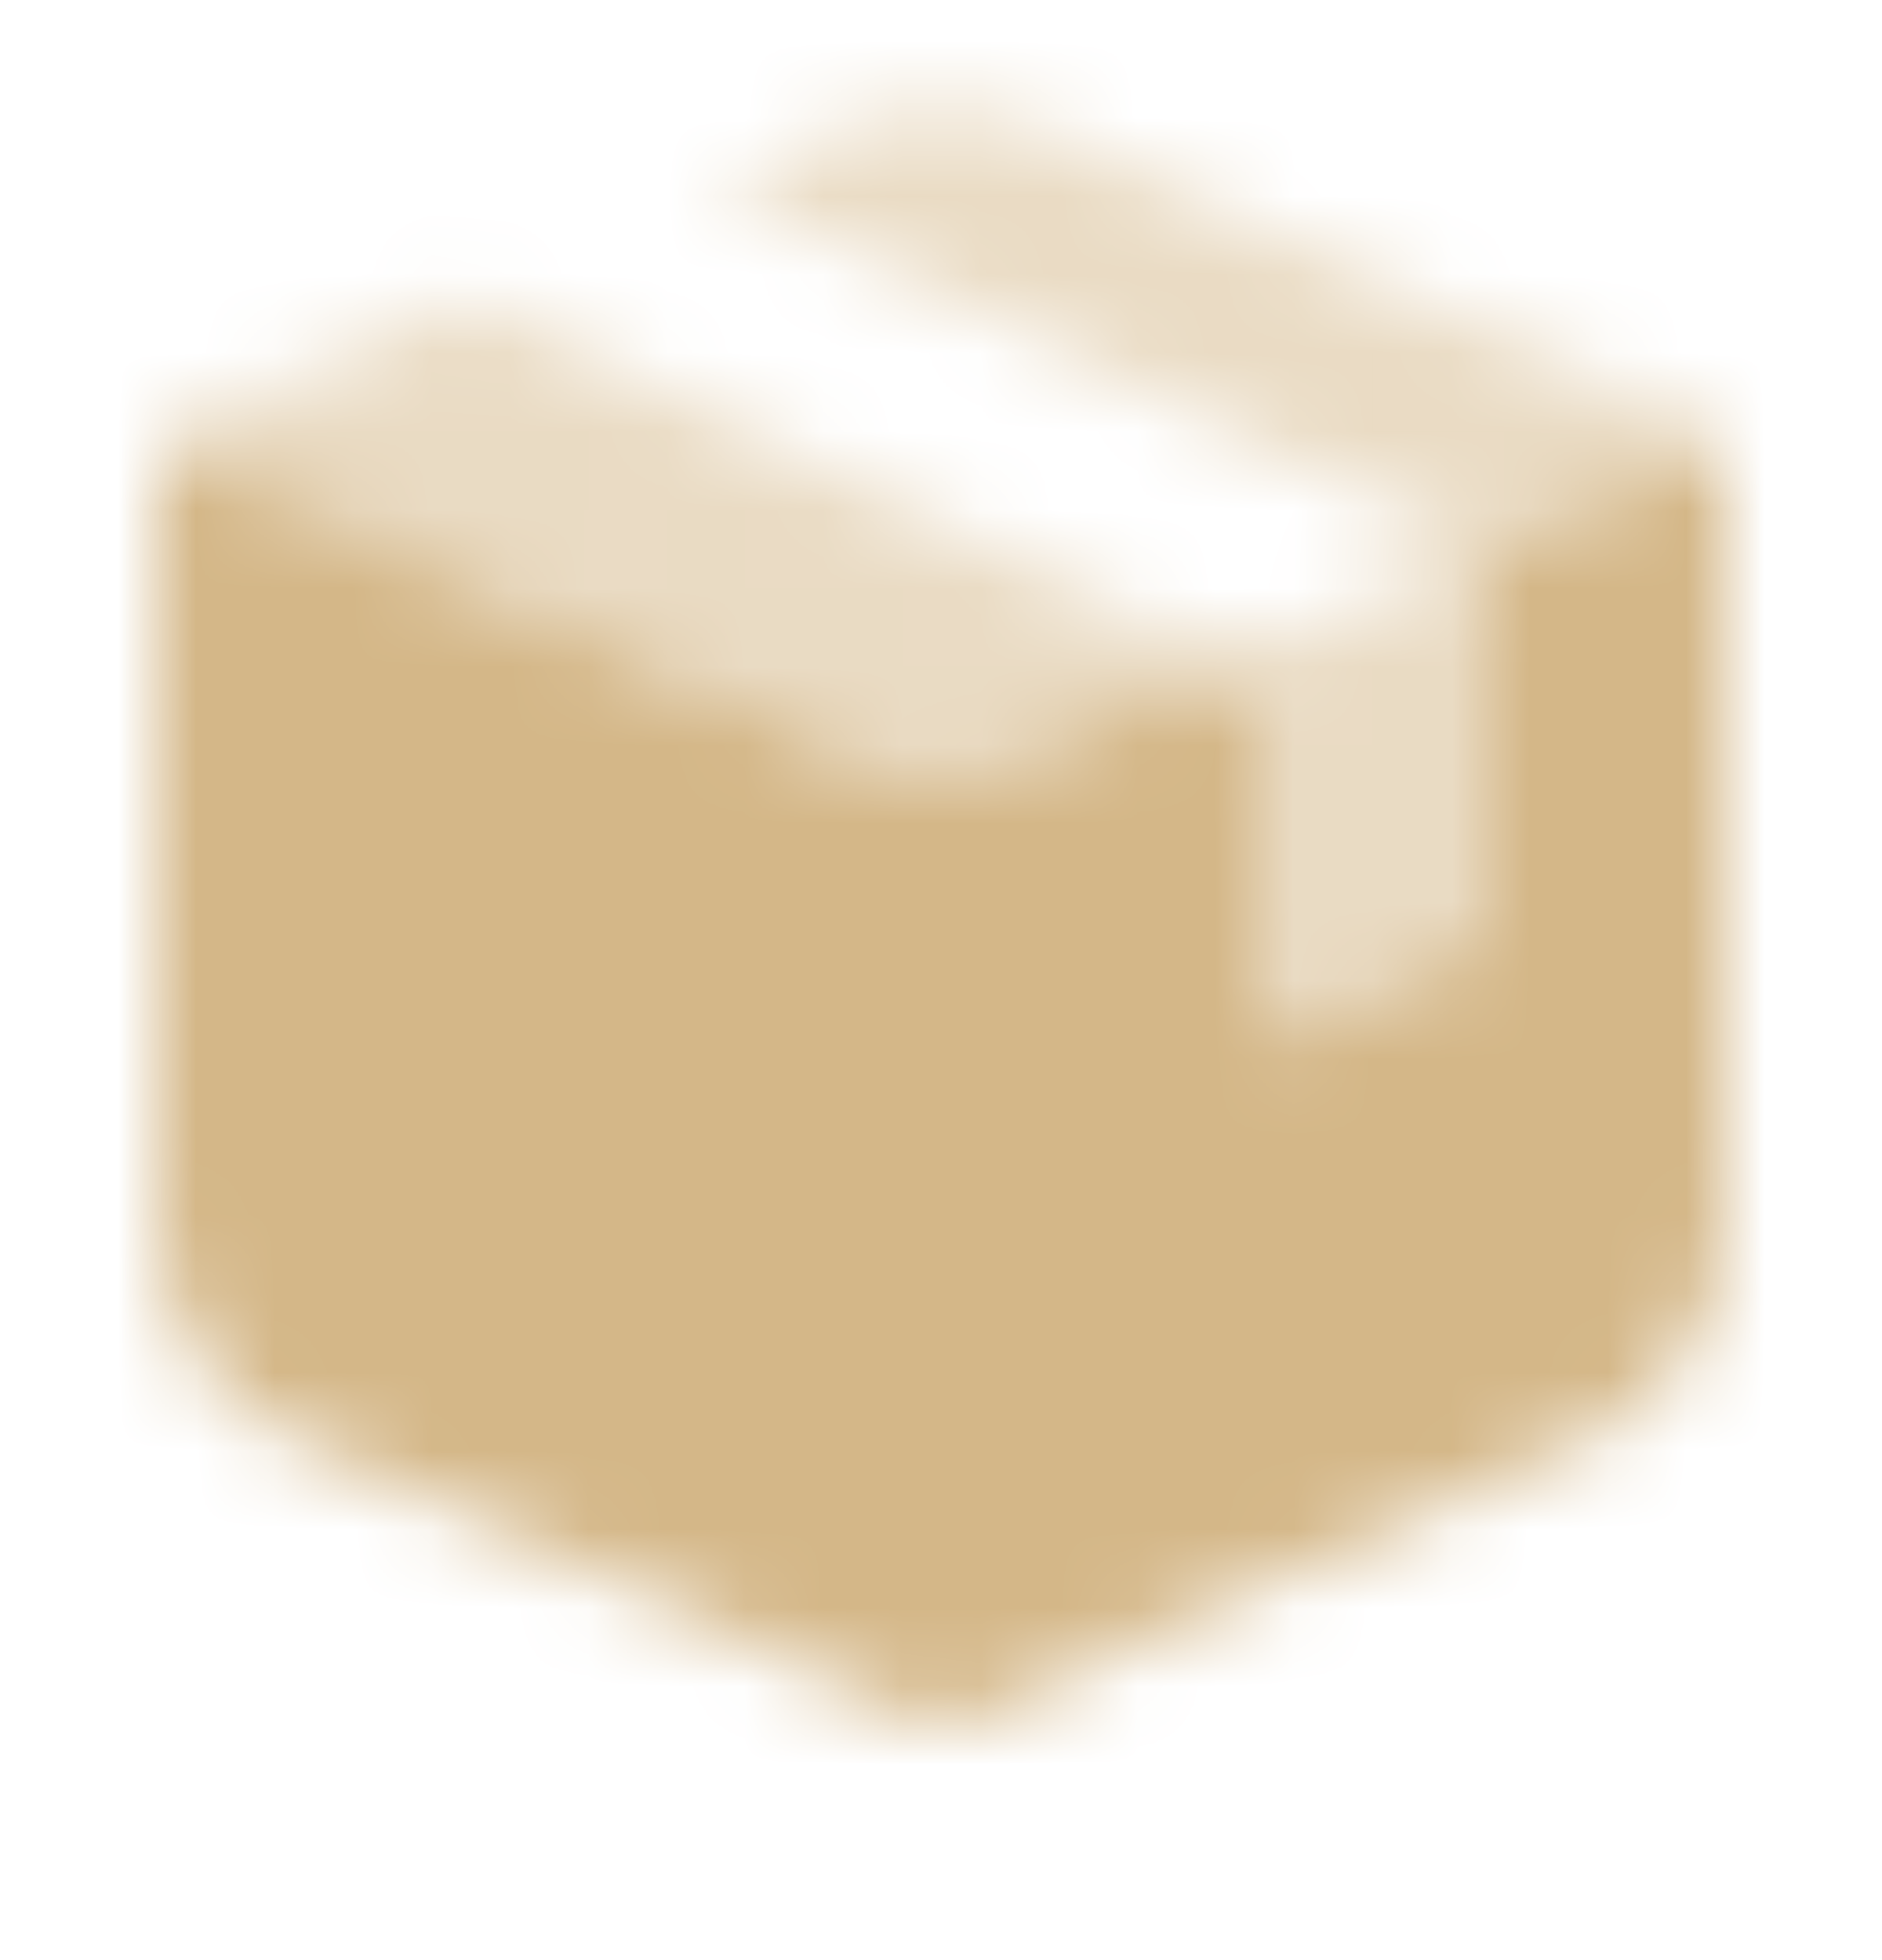 <svg width="24" height="25" viewBox="0 0 24 25" fill="none" xmlns="http://www.w3.org/2000/svg">
<mask id="mask0_10117_86" style="mask-type:alpha" maskUnits="userSpaceOnUse" x="2" y="1" width="20" height="22">
<path opacity="0.5" fill-rule="evenodd" clip-rule="evenodd" d="M2 5.564L12 10.064L15.639 8.426C15.576 8.374 15.506 8.328 15.43 8.292L5.959 3.782L9.121 2.359L18.43 6.792C18.552 6.85 18.658 6.931 18.745 7.028L22 5.564L13.231 1.618C12.448 1.265 11.552 1.265 10.769 1.618L2 5.564Z" fill="black"/>
<path fill-rule="evenodd" clip-rule="evenodd" d="M20.231 18.36C21.308 17.875 22 16.804 22 15.624L22 5.564L18.745 7.028C18.906 7.208 19 7.444 19 7.695V11.914L16 13.264V9.195C16 8.894 15.865 8.613 15.639 8.426L12 10.064L2 5.564L2 15.624C2 16.804 2.692 17.875 3.769 18.36L12 22.064L20.231 18.36Z" fill="black"/>
<path opacity="0.5" fill-rule="evenodd" clip-rule="evenodd" d="M16 13.299V9.23C16 8.929 15.865 8.649 15.639 8.461L18.745 7.064C18.906 7.244 19 7.48 19 7.73V11.949L16 13.299Z" fill="black"/>
</mask>
<g mask="url(#mask0_10117_86)">
<path d="M0 0.064H24V24.064H0V0.064Z" fill="#D4B788"/>
</g>
</svg>
